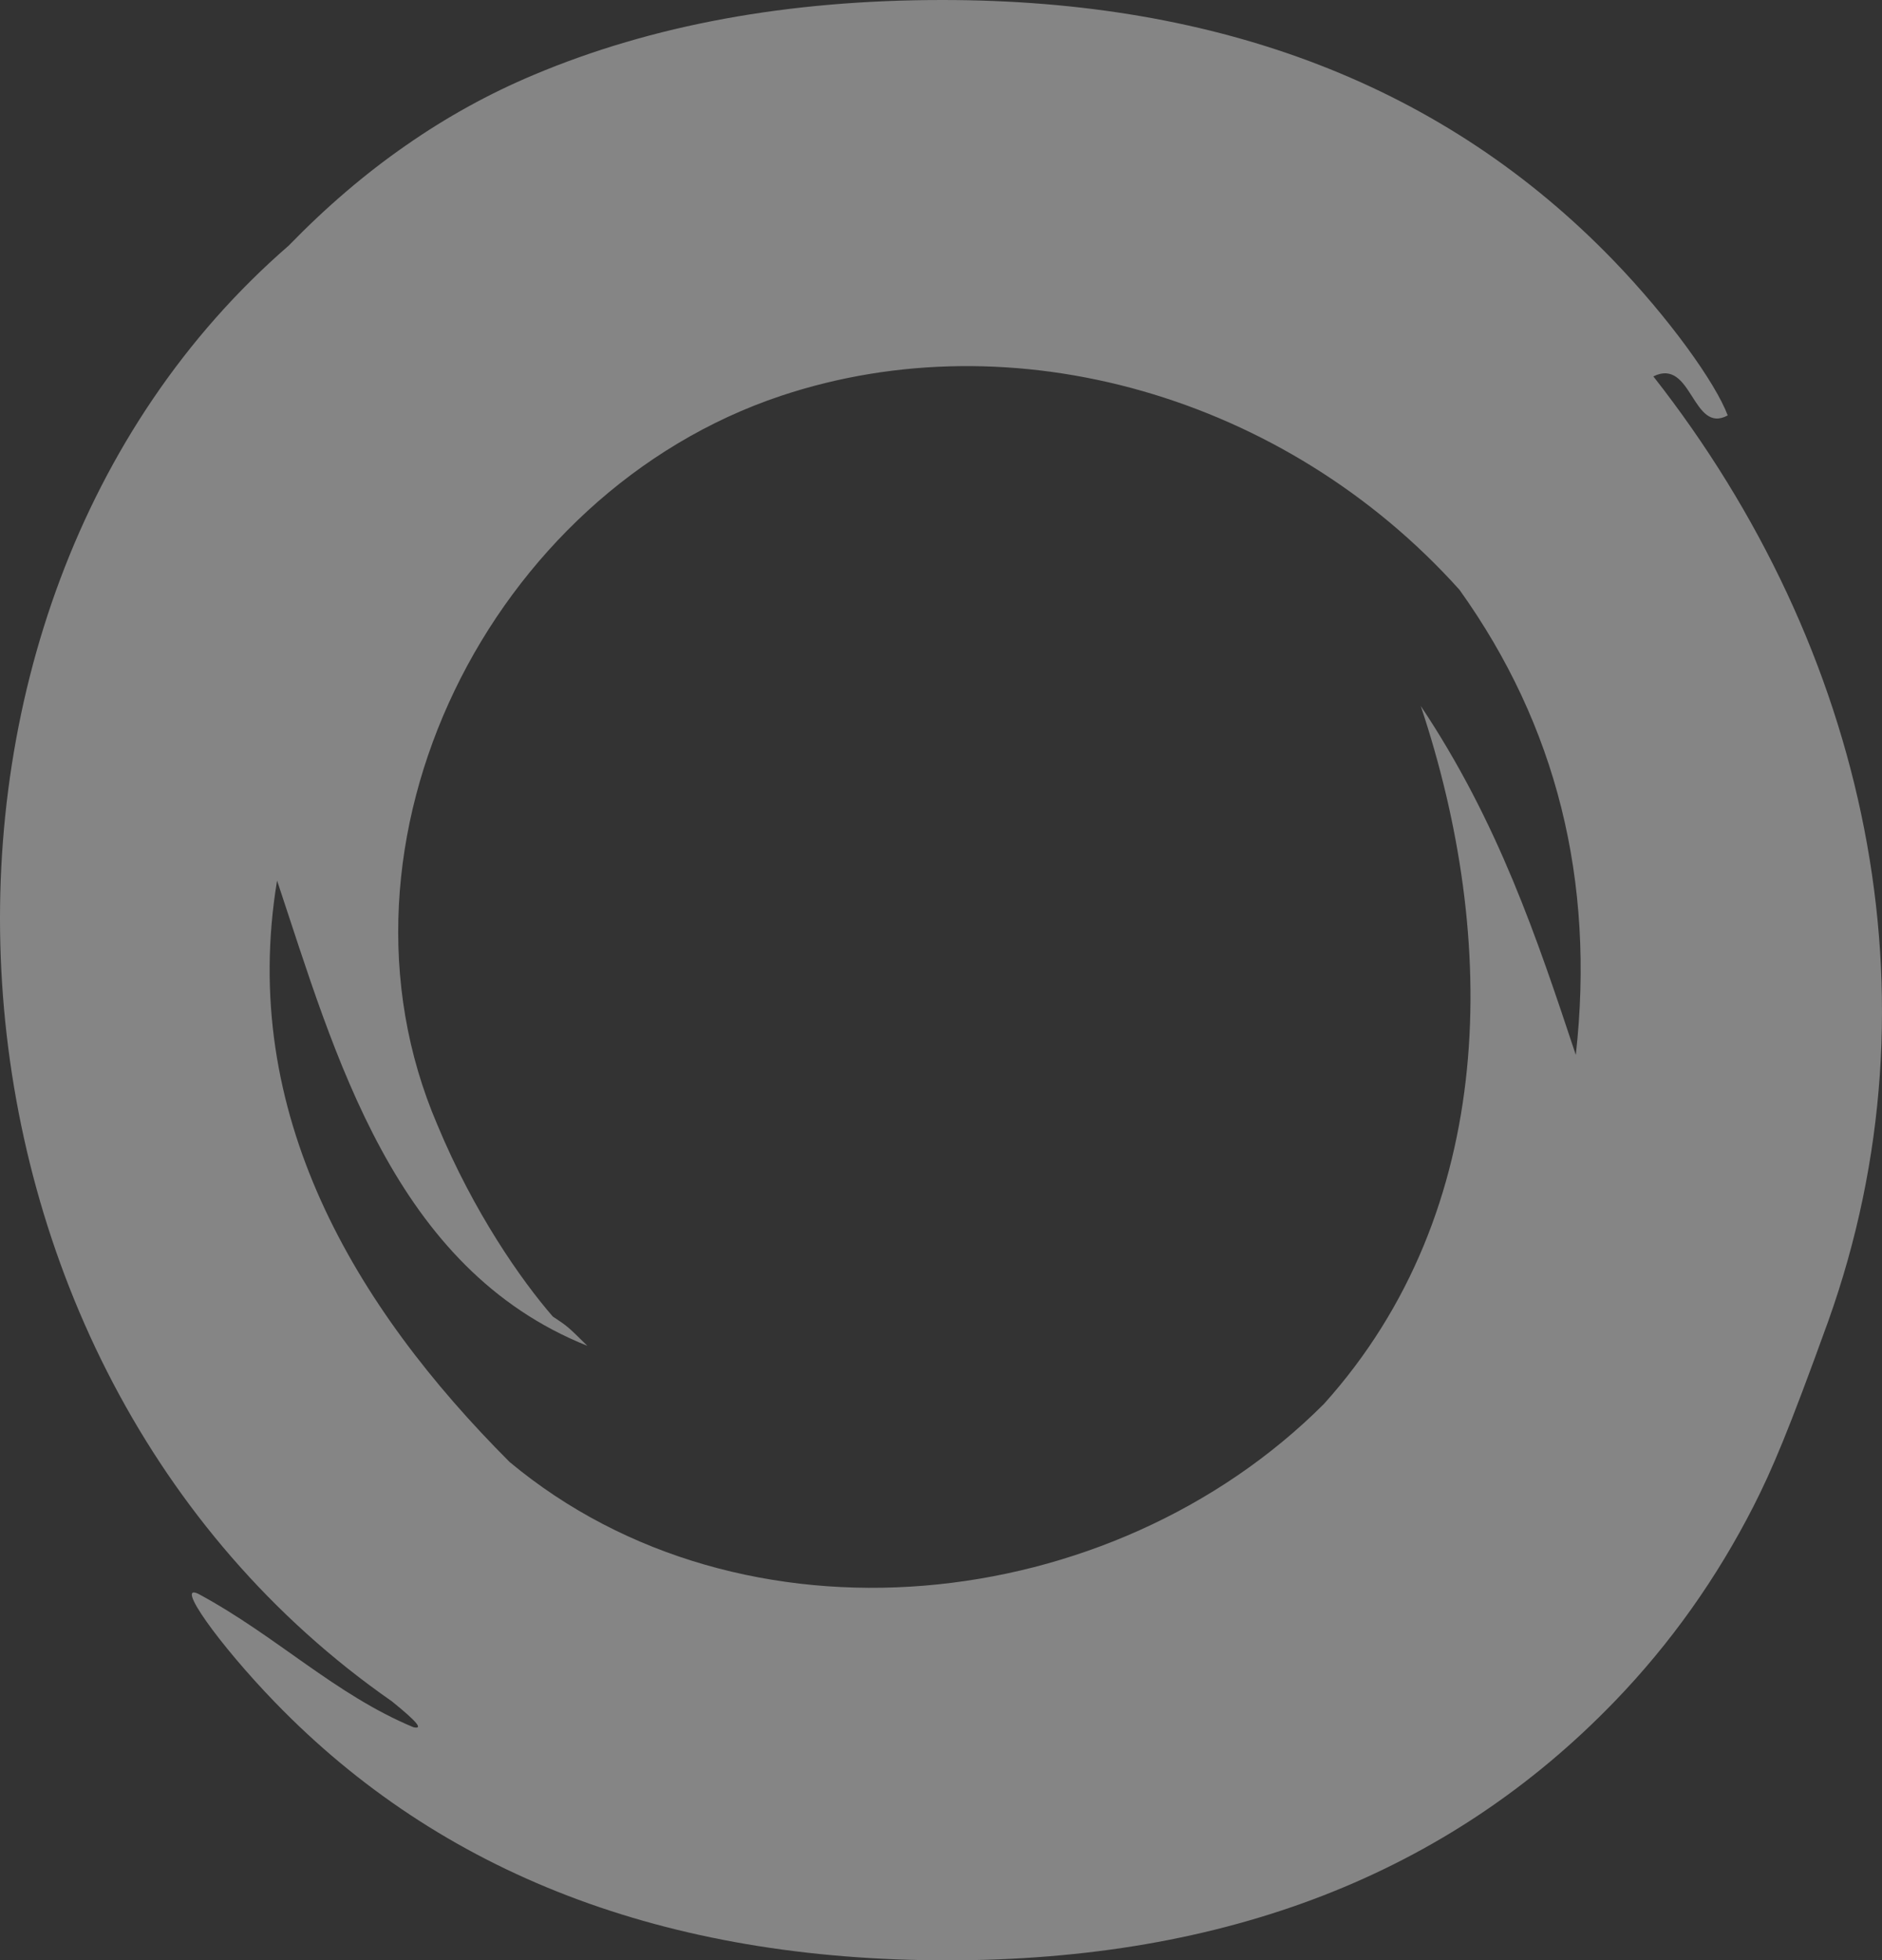 <?xml version="1.0" encoding="UTF-8" standalone="no"?>
<svg width="742px" height="773px" viewBox="0 0 742 773" version="1.1" xmlns="http://www.w3.org/2000/svg" xmlns:xlink="http://www.w3.org/1999/xlink">
    <rect x="0" y="0" width="742" height="773" fill="#333333" stroke="none"/>
    <!-- Generator: Sketch 48.2 (47327) - http://www.bohemiancoding.com/sketch -->
    <title>home-banner-graphic</title>
    <desc>Created with Sketch.</desc>
    <defs></defs>
    <g id="index" stroke="none" stroke-width="1" fill="none" fill-rule="evenodd" transform="translate(-613, -214)" opacity="0.4">
        <g id="banner" transform="translate(50, 130)" fill="#FFFFFF">
            <path d="M780.941,603.129 C786.816,607.023 786.816,607.023 794.56,614.679 C718.115,584.103 695.123,499.977 672.242,431.23 C657.046,522.965 702.867,599.361 763.936,660.513 C855.689,736.961 1000.947,721.703 1084.993,637.585 C1153.776,561.107 1153.776,454.091 1123.152,362.377 C1153.776,408.264 1169.032,454.091 1184.281,499.977 C1191.935,431.23 1176.679,370.04 1138.408,316.558 C1069.737,240.073 962.646,209.504 870.945,240.073 C756.252,278.386 687.551,415.919 735.405,527.466 C749.756,562.012 768.458,588.745 780.941,603.129 M717.495,754.865 C527.037,622.289 511.729,324.153 676.817,180.857 C691.505,165.741 706.873,152.546 722.974,141.384 C739.022,130.171 755.908,120.878 773.369,113.552 C820.064,93.861 873.681,84 934.563,84 C1044.644,84 1132.869,118.217 1198.917,186.479 C1221.005,209.31 1239.4,235.012 1244.176,247.81 C1230.161,255.413 1230.161,224.844 1214.853,232.417 C1298.892,339.524 1329.546,477.056 1283.778,605.042 C1268.126,648.395 1261.63,663.593 1254.372,677.887 C1239.826,706.392 1221.632,732.042 1199.731,754.761 C1134.08,822.88 1046.431,857 936.596,857 C825.461,857 737.041,823.067 671.45,755.291 C649.527,732.67 631.281,707.207 641.588,712.694 C672.242,729.298 695.123,752.219 725.971,765.07 C729.925,765.974 727.668,763.096 717.495,754.865" id="home-banner-graphic"></path>
        </g>
    </g>
</svg>